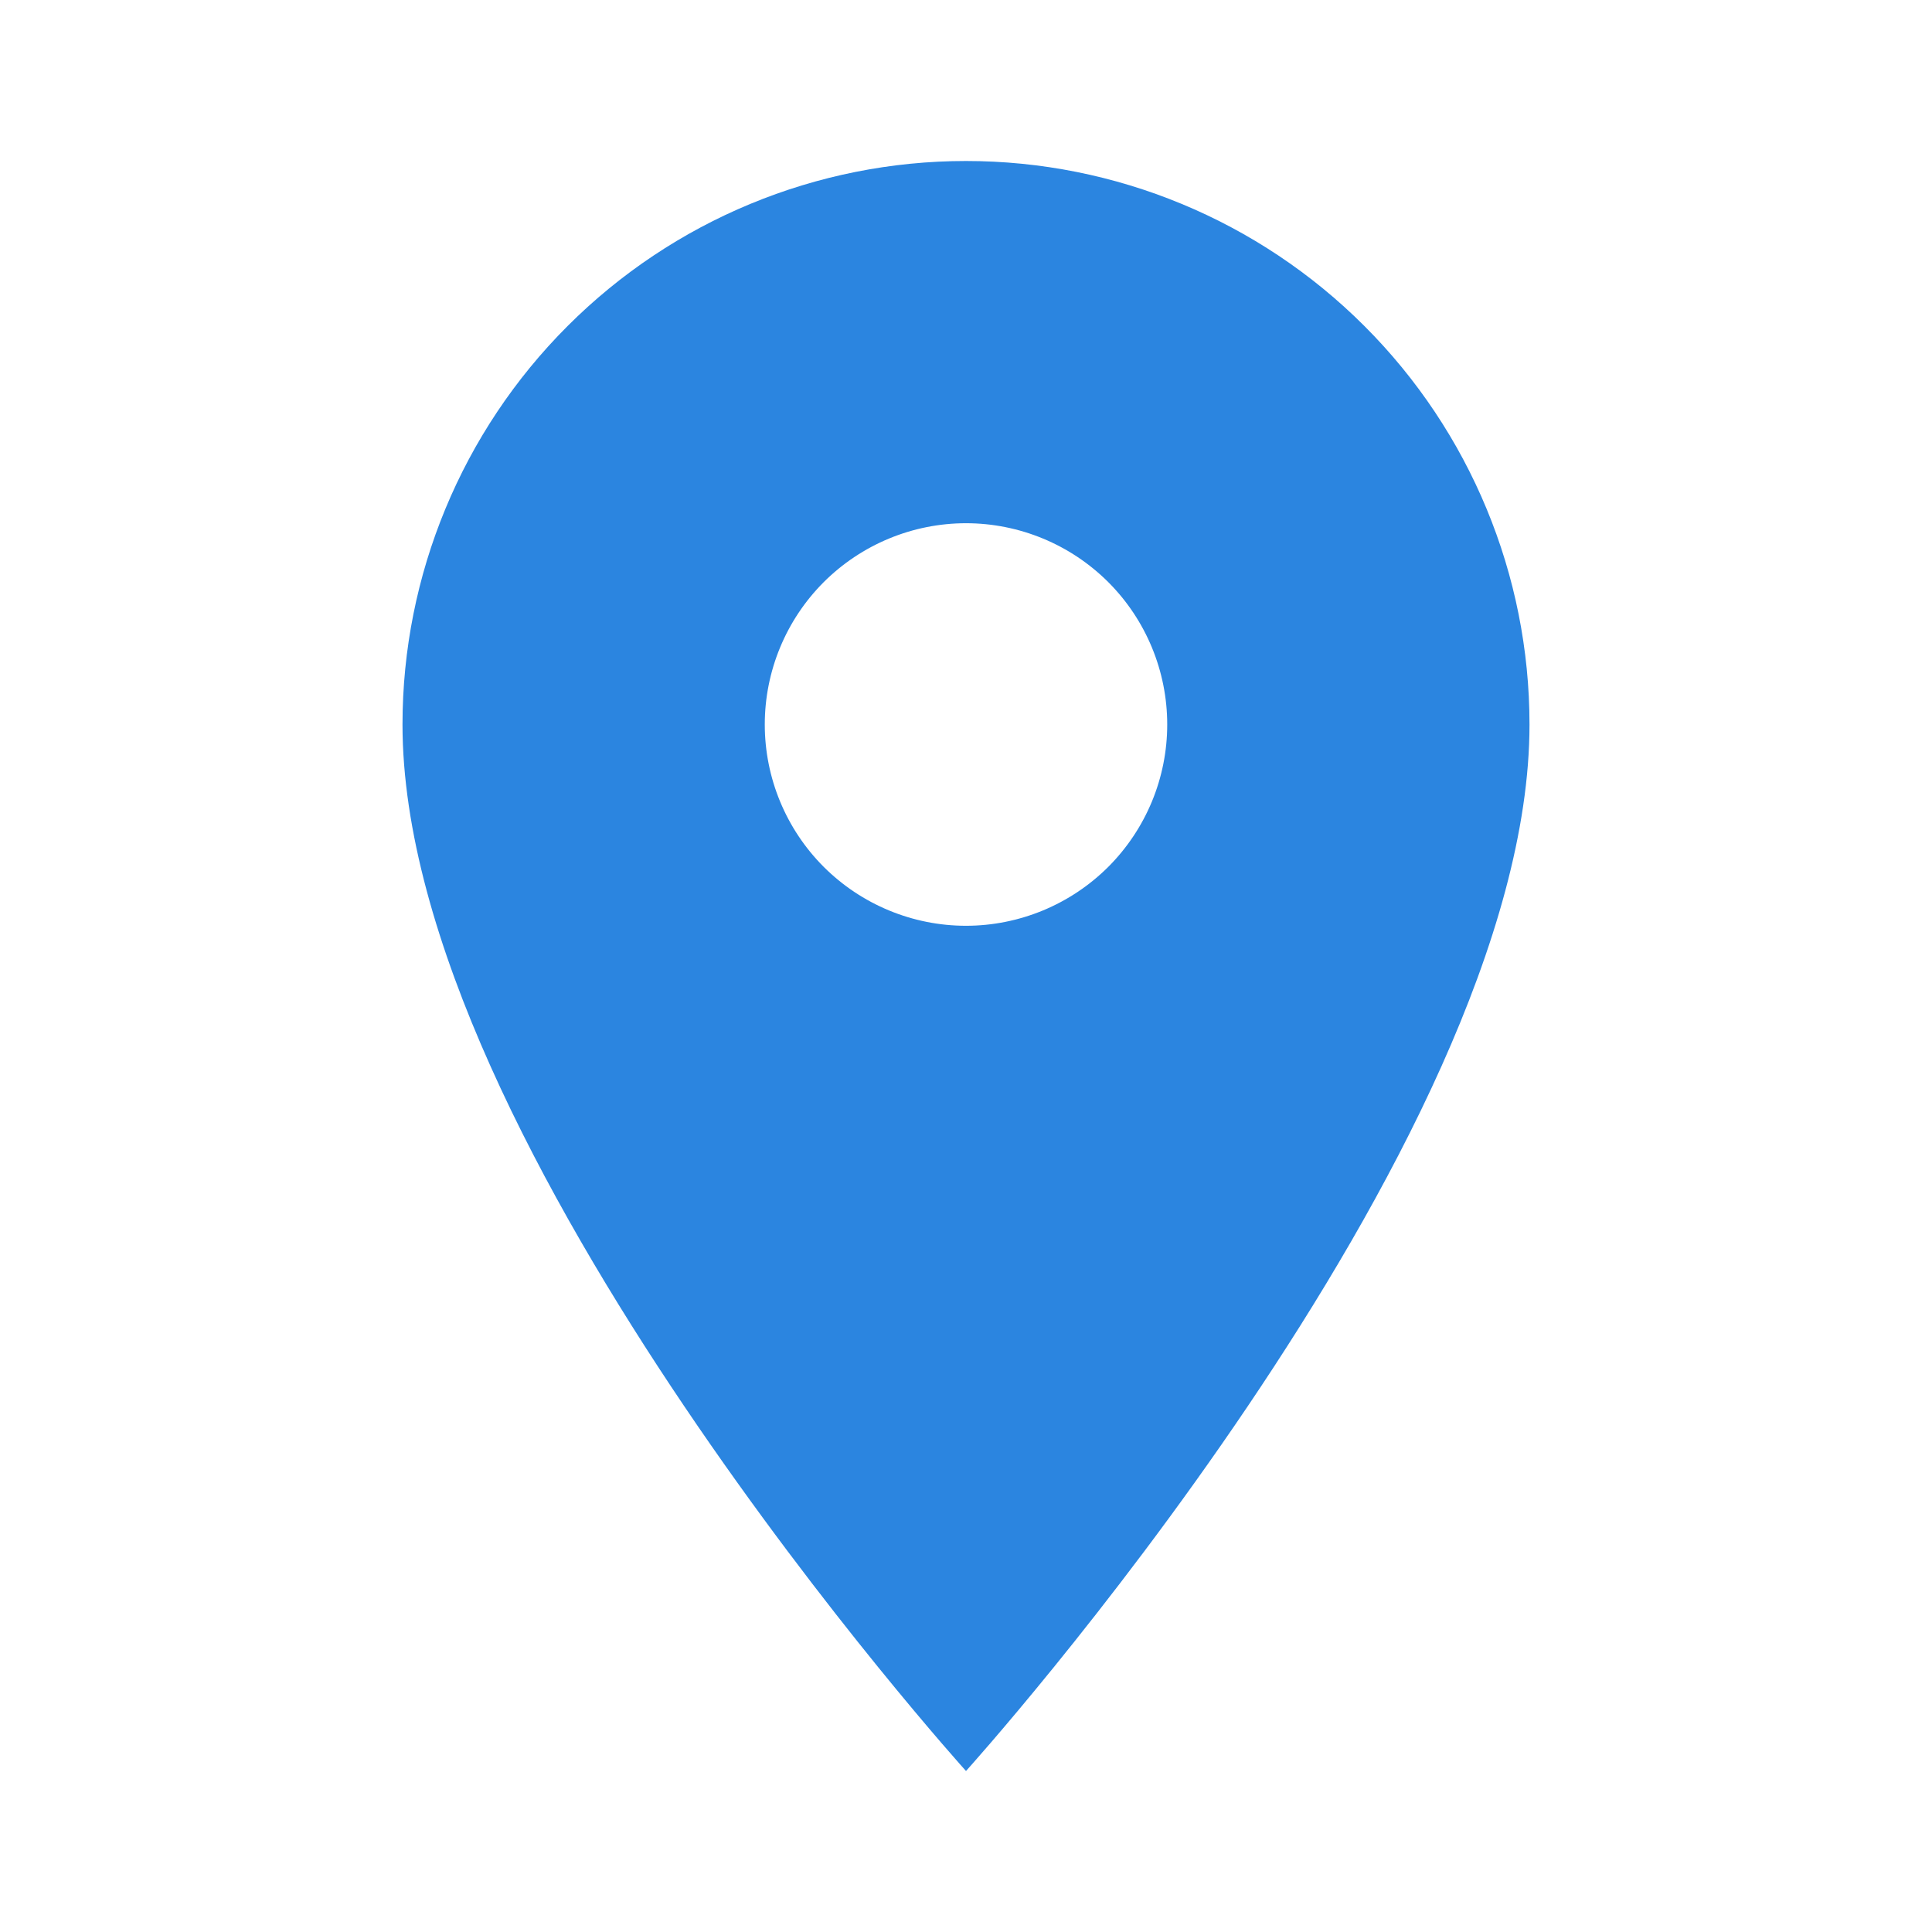 <?xml version="1.0" encoding="UTF-8"?> <svg xmlns="http://www.w3.org/2000/svg" width="39" height="39" viewBox="0 0 39 39" fill="none"> <path d="M19.5 18.688C18.423 18.688 17.389 18.259 16.627 17.498C15.866 16.736 15.438 15.702 15.438 14.625C15.438 13.548 15.866 12.514 16.627 11.752C17.389 10.991 18.423 10.562 19.5 10.562C20.577 10.562 21.611 10.991 22.373 11.752C23.134 12.514 23.562 13.548 23.562 14.625C23.562 15.159 23.457 15.687 23.253 16.18C23.049 16.672 22.75 17.12 22.373 17.498C21.995 17.875 21.547 18.174 21.055 18.378C20.562 18.582 20.034 18.688 19.5 18.688ZM19.5 3.25C16.483 3.25 13.59 4.448 11.457 6.582C9.323 8.715 8.125 11.608 8.125 14.625C8.125 23.156 19.5 35.75 19.5 35.75C19.5 35.75 30.875 23.156 30.875 14.625C30.875 11.608 29.677 8.715 27.543 6.582C25.41 4.448 22.517 3.25 19.5 3.25Z" fill="#2B85E0"></path> </svg> 